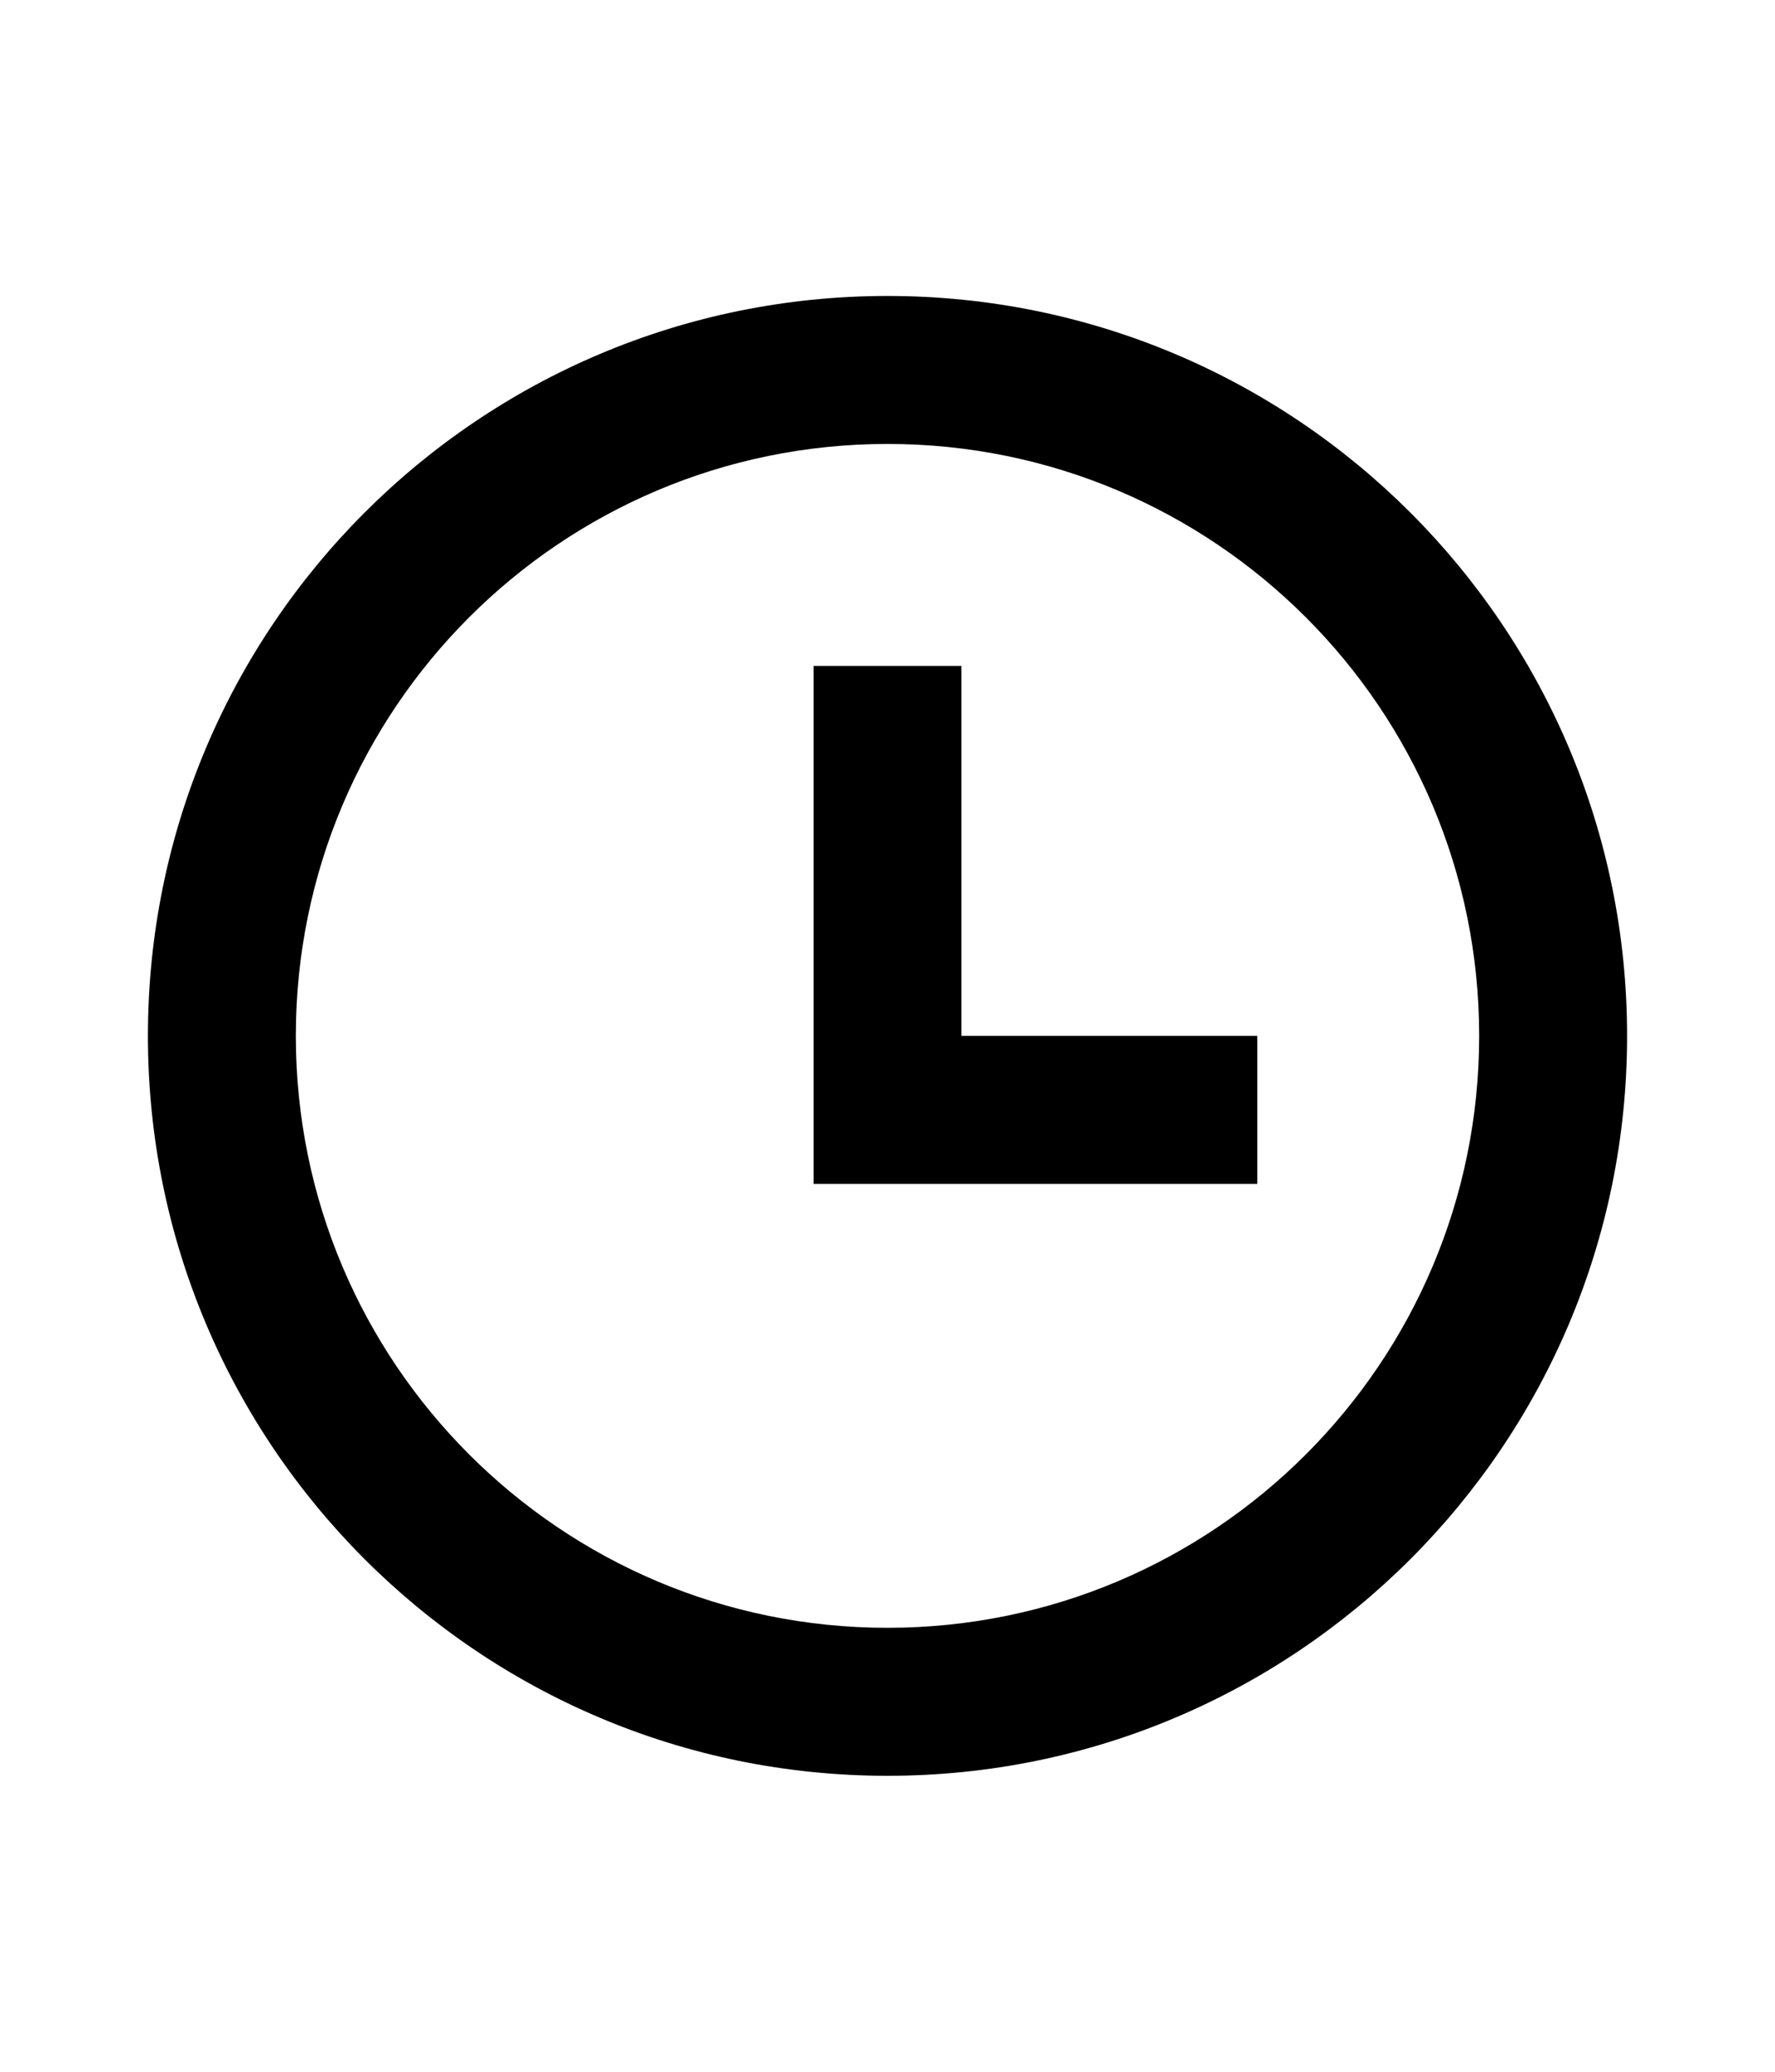 <svg width="24" height="28" viewBox="0 0 24 28" fill="none" xmlns="http://www.w3.org/2000/svg">
<path d="M12 24C6.477 24 2 19.523 2 14C2 8.477 6.477 4 12 4C17.523 4 22 8.477 22 14C22 19.523 17.523 24 12 24ZM12 22C16.418 22 20 18.418 20 14C20 9.582 16.418 6 12 6C7.582 6 4 9.582 4 14C4 18.418 7.582 22 12 22ZM13 14H17V16H11V9H13V14Z" fill="black"/>
</svg>
